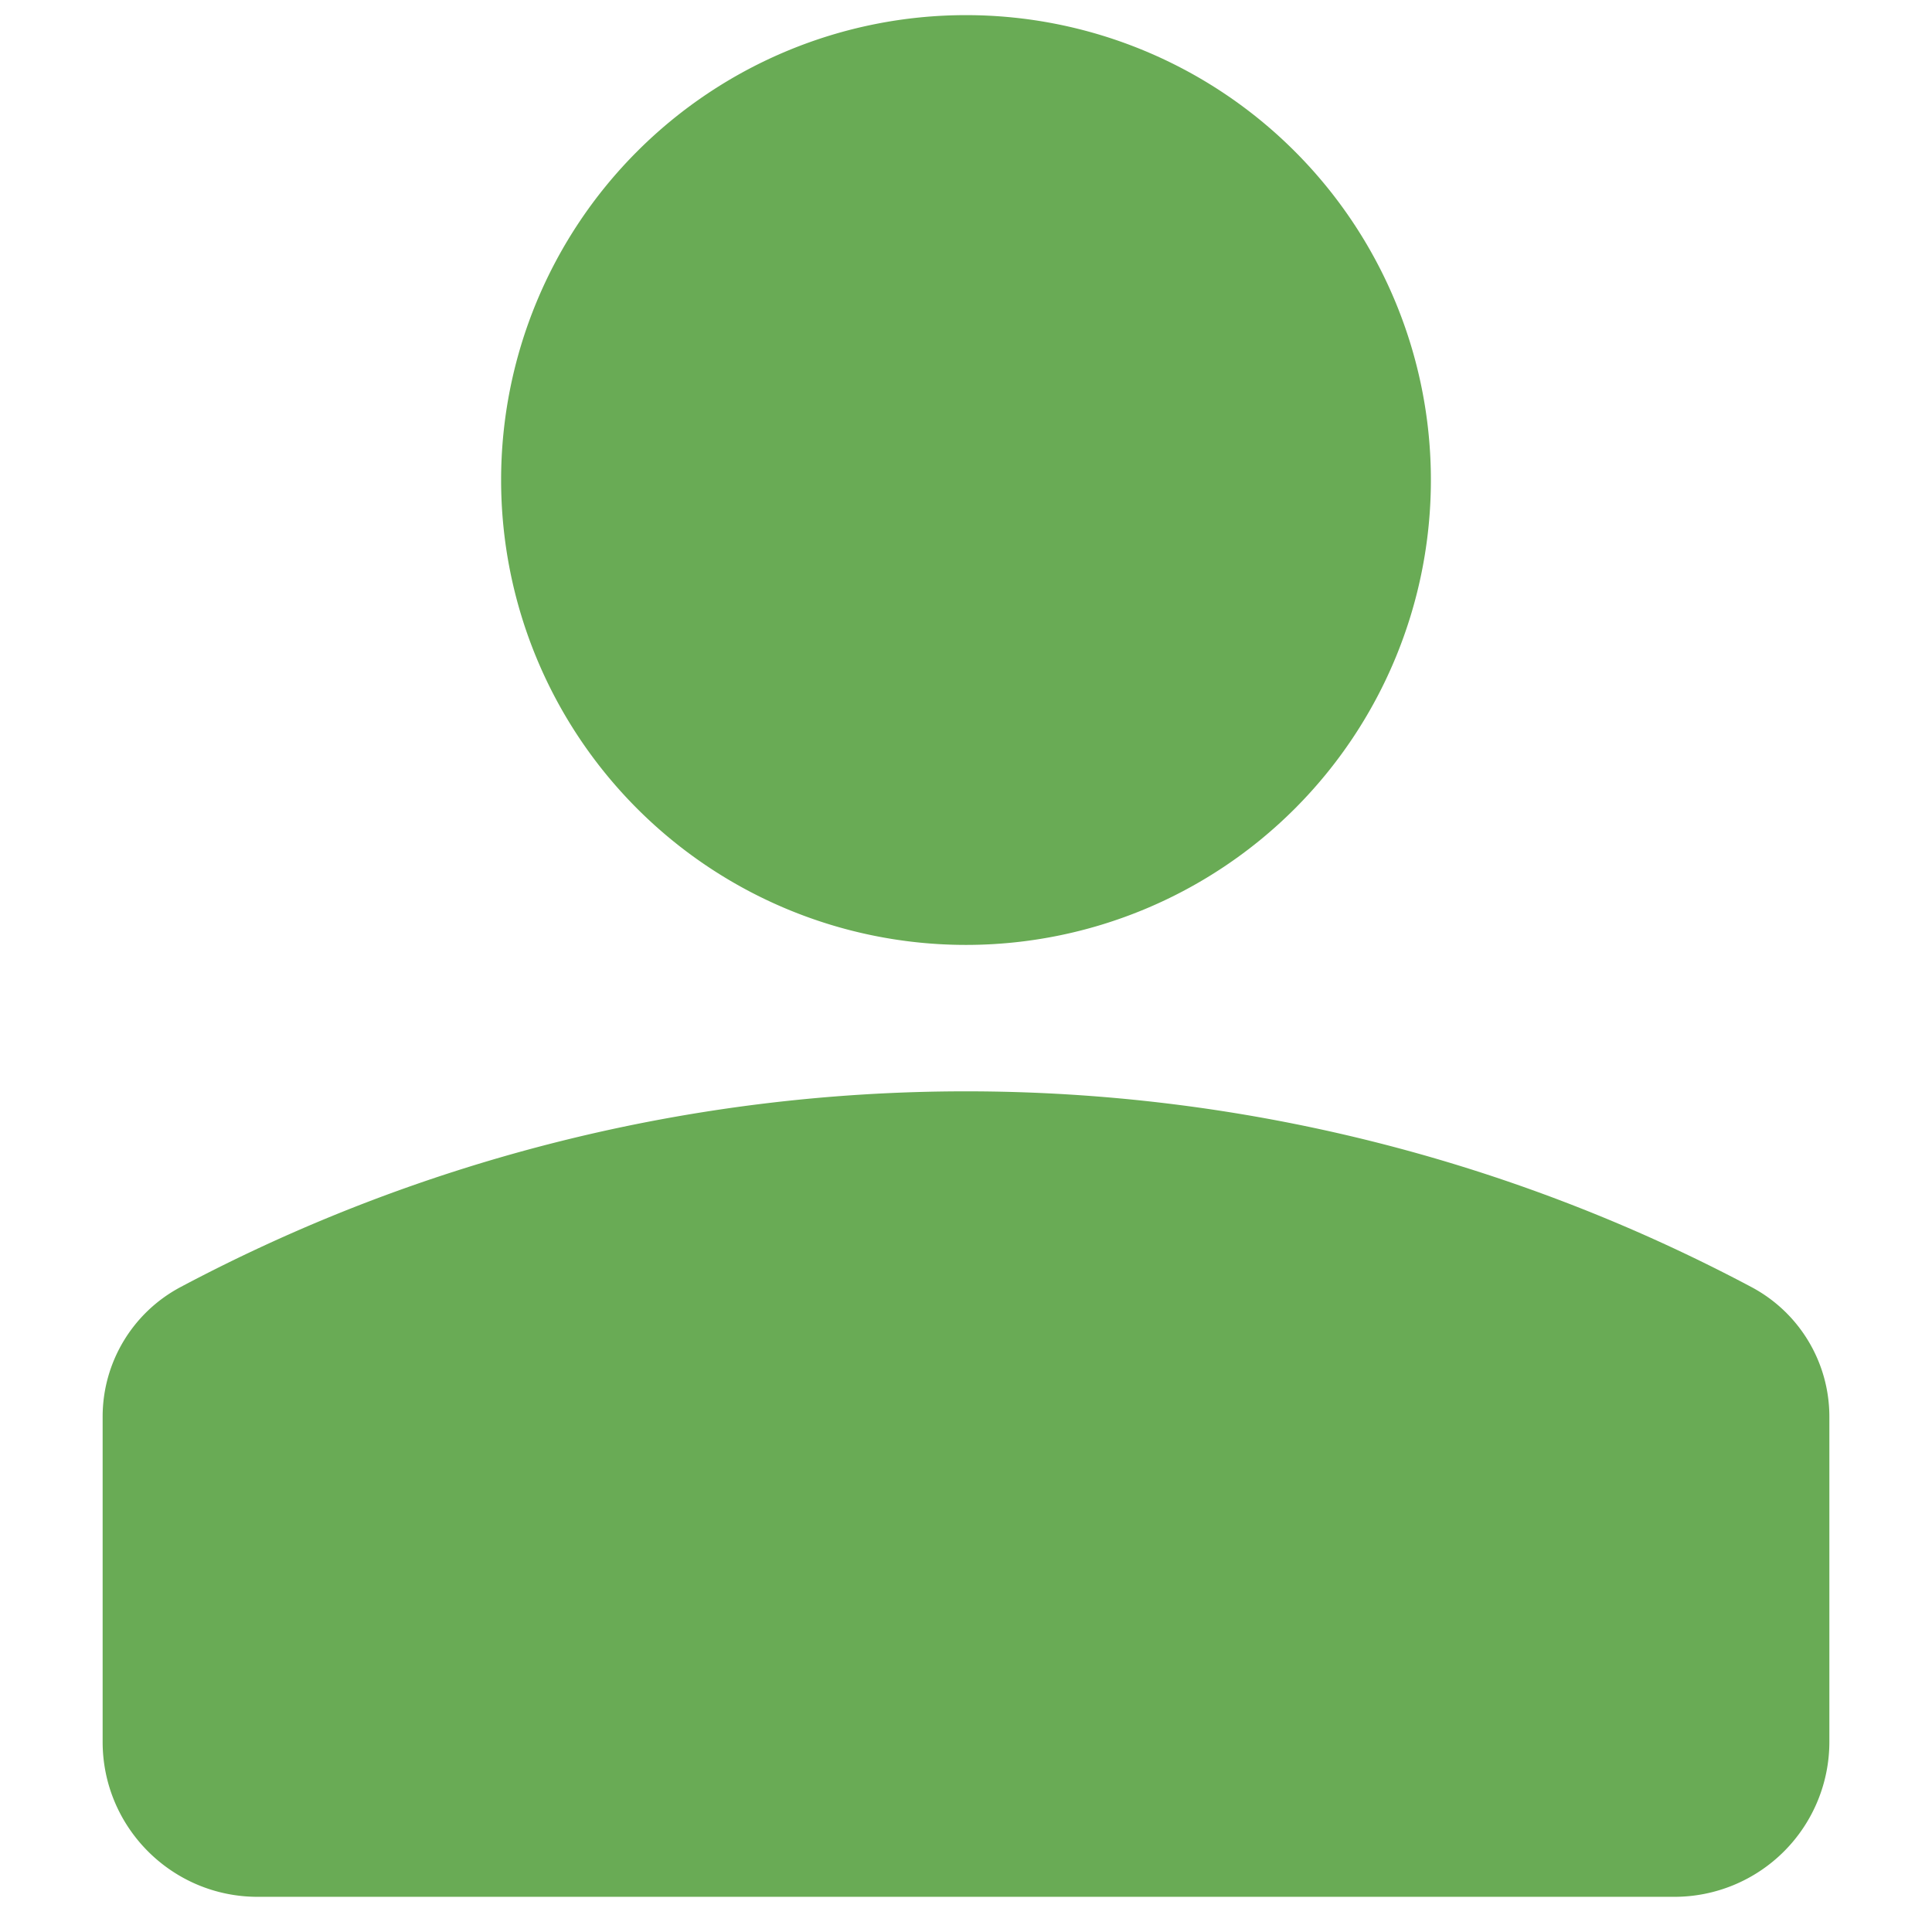 <svg xmlns="http://www.w3.org/2000/svg" version="1.1" xmlns:xlink="http://www.w3.org/1999/xlink" width="512" height="512" x="0" y="0" viewBox="0 0 24 24" style="enable-background:new 0 0 512 512" xml:space="preserve" class=""><g transform="matrix(1.1,0,0,1.1,-1.2,-1.187)"><g fill-rule="evenodd"><path d="M12 1.25a5.25 5.25 0 1 0 0 10.5 5.25 5.25 0 0 0 0-10.5zM20.87 15.614a18.902 18.902 0 0 0-17.74 0c-.542.288-.88.851-.88 1.464v3.672c0 .966.784 1.75 1.75 1.75h16a1.75 1.75 0 0 0 1.75-1.75v-3.672c0-.613-.338-1.176-.88-1.464z" fill="#69ab55" opacity="1" data-original="#000000" class=""></path></g></g></svg>